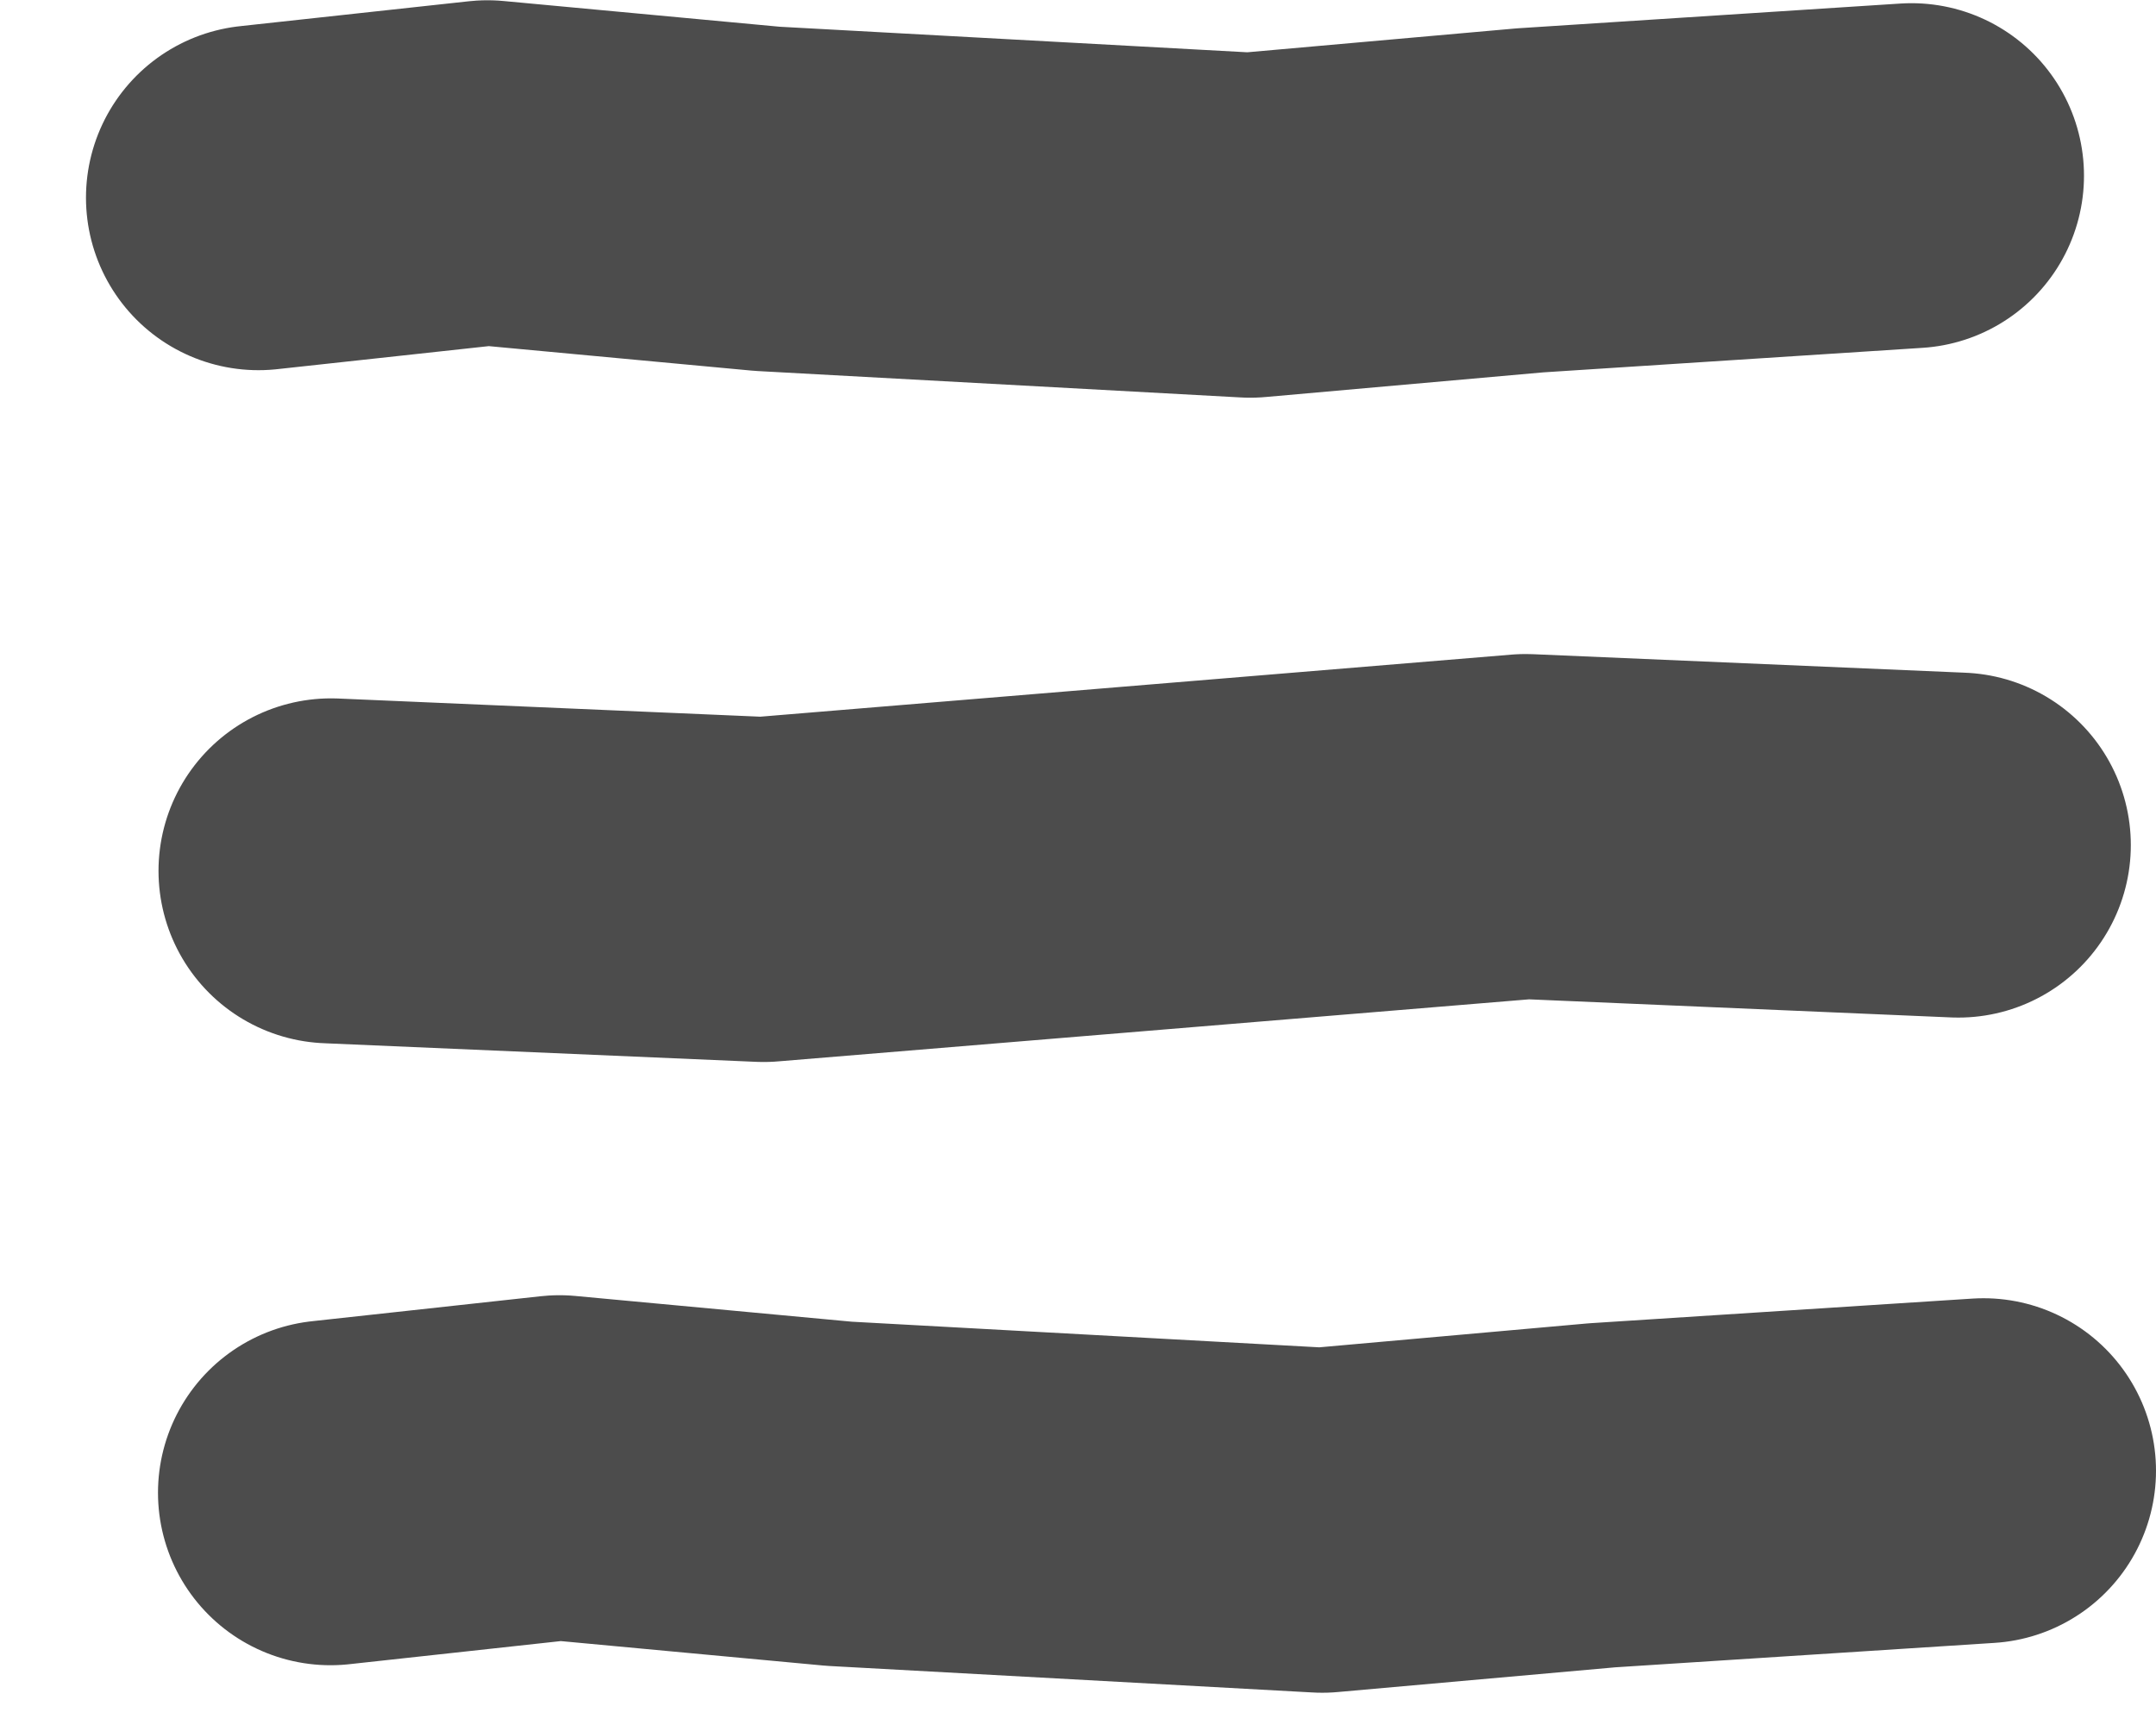 <svg xmlns="http://www.w3.org/2000/svg" width="25" height="20" fill="none"><path stroke="#4C4C4C" stroke-linecap="round" stroke-linejoin="round" stroke-width="4" d="m2.997 2.292 2.655-.289 3.243.302 5.602.306 3.245-.288 4.423-.286M3.832 17.307l2.655-.29 3.243.302 5.602.307 3.244-.289L23 17.052M3.838 10.097l5.017.216 8.836-.73 5.017.215"/></svg>
